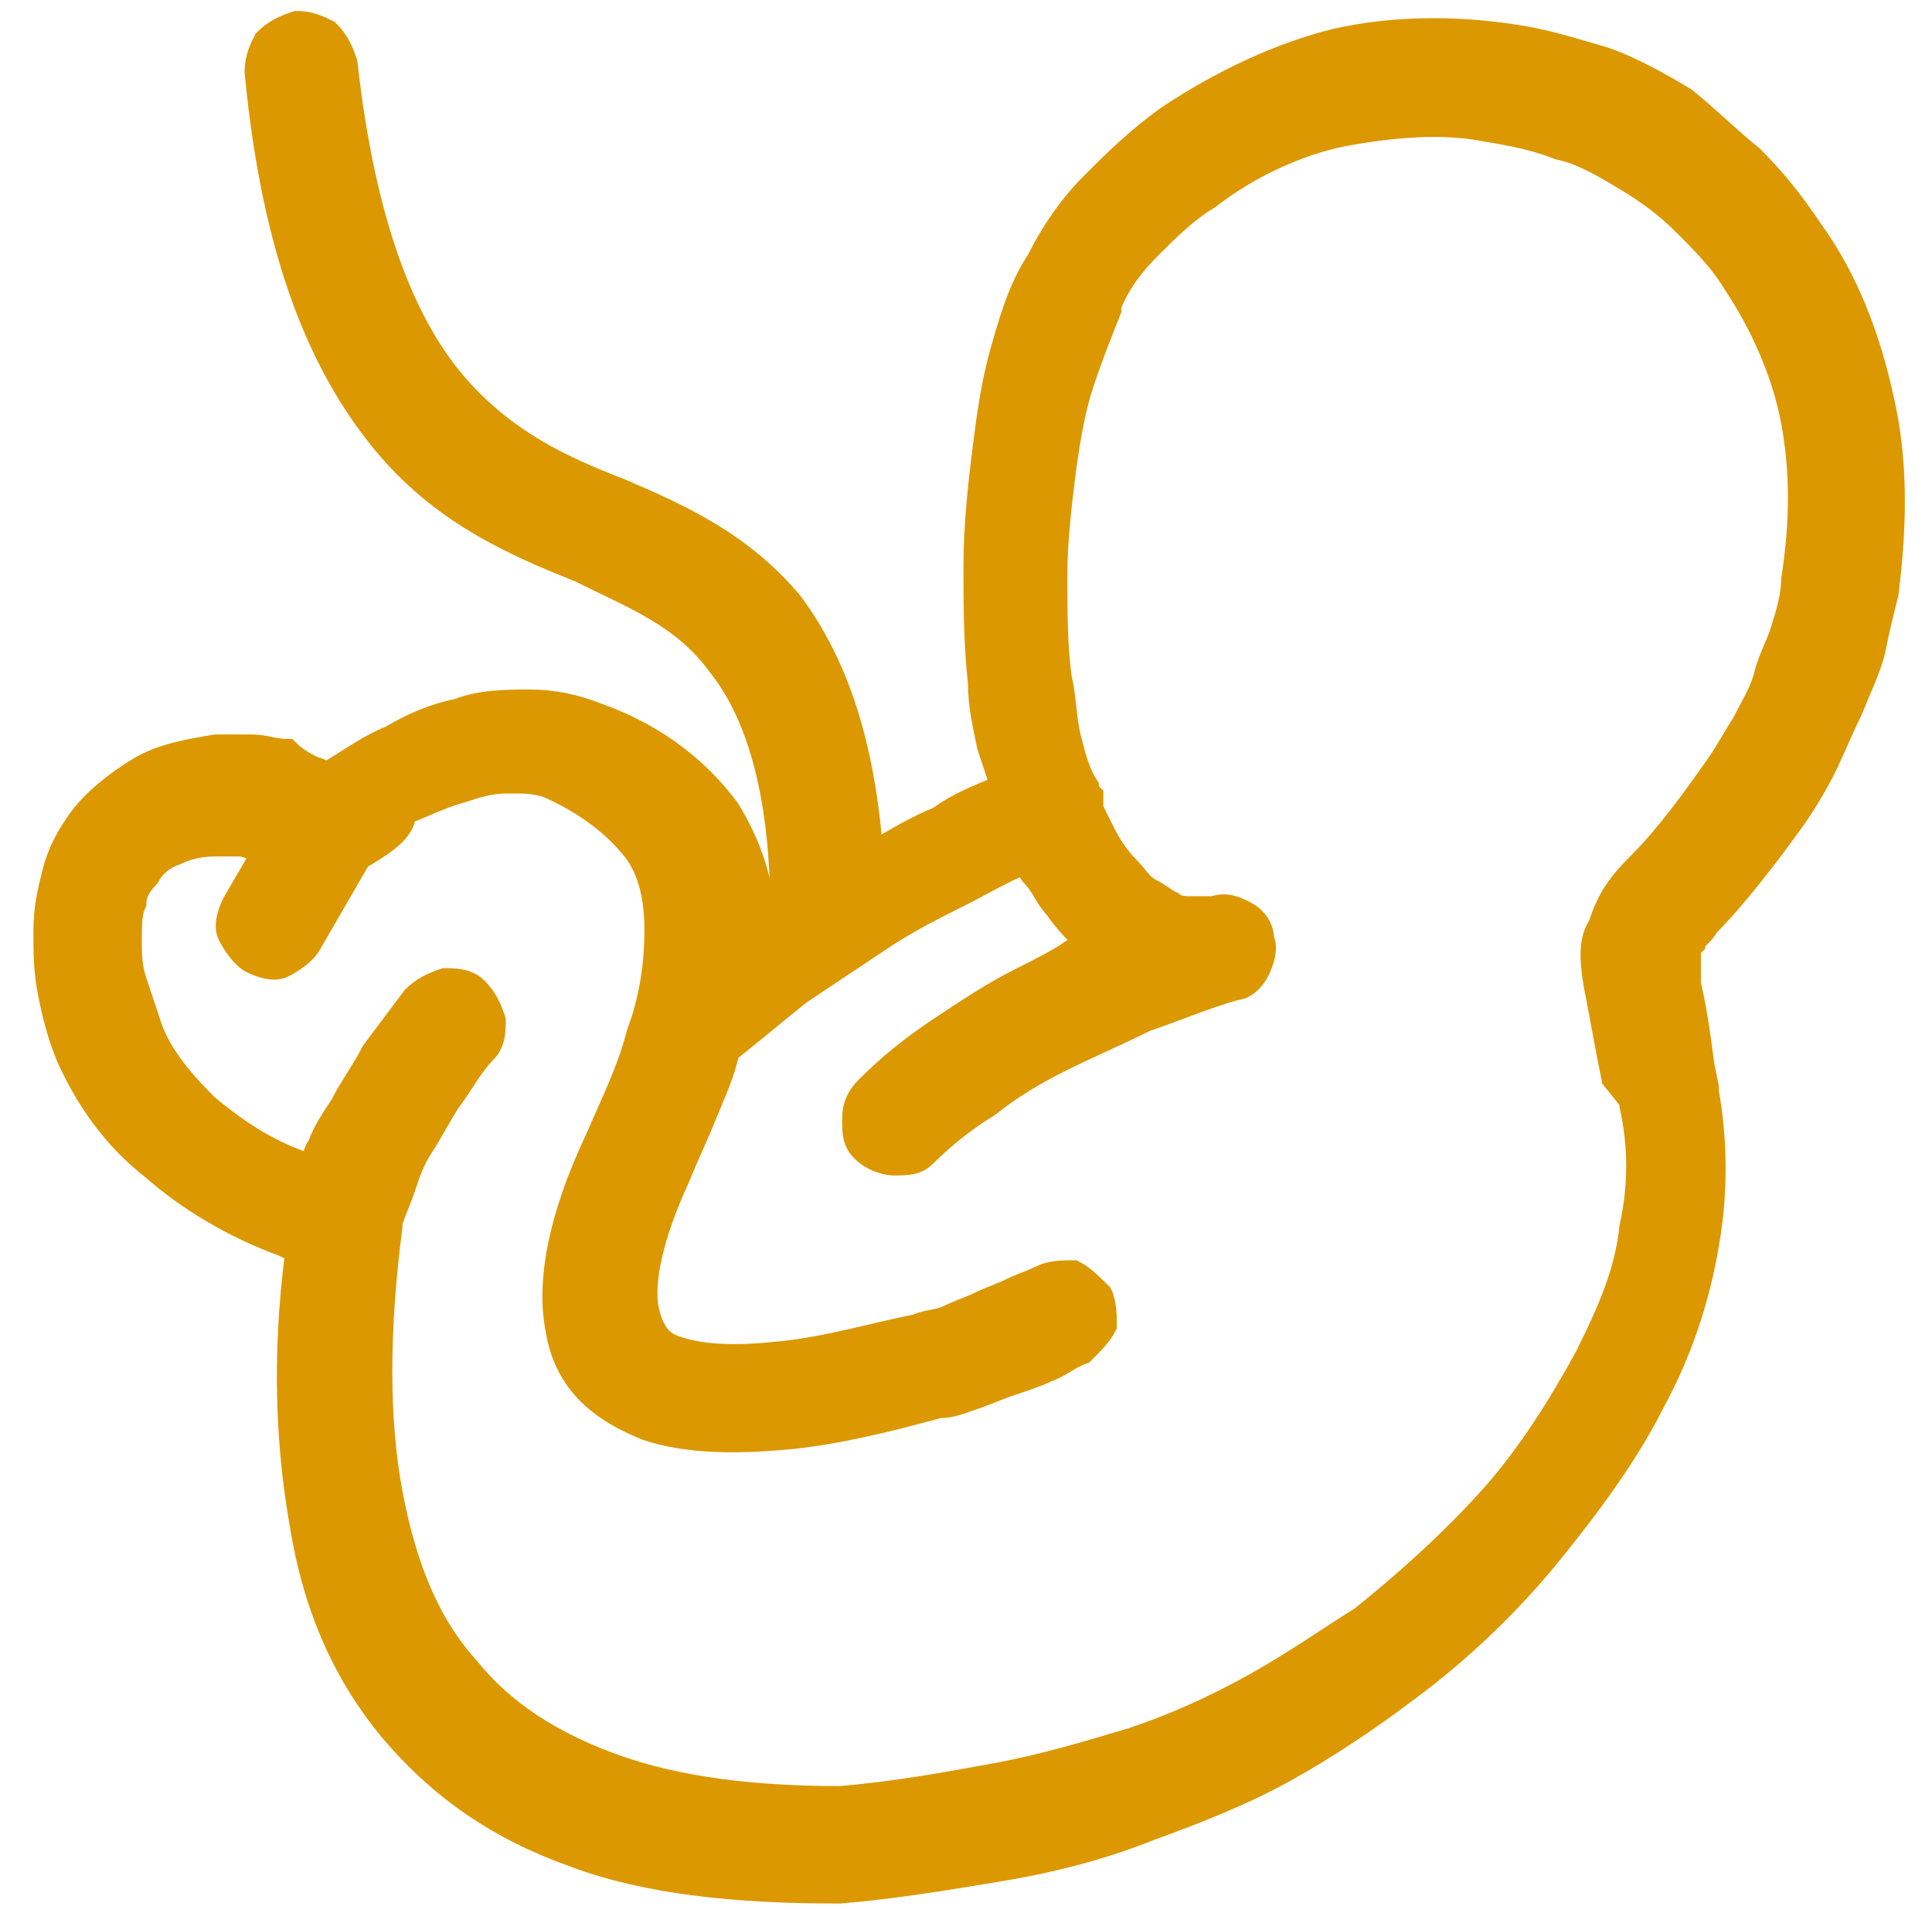 <?xml version="1.0" encoding="UTF-8"?> <!-- Generator: Adobe Illustrator 27.0.0, SVG Export Plug-In . SVG Version: 6.00 Build 0) --> <svg xmlns="http://www.w3.org/2000/svg" xmlns:xlink="http://www.w3.org/1999/xlink" id="Layer_2_00000116937623233169103610000011804045798079750793_" x="0px" y="0px" viewBox="0 0 43 42.5" style="enable-background:new 0 0 43 42.5;" xml:space="preserve"> <style type="text/css"> .st0{fill:#DB9800;stroke:#DB9800;stroke-width:0.513;stroke-miterlimit:10;} </style> <g id="Layer_1-2"> <path class="st0" d="M6.9,25.9c0.1-0.1,0.1-0.3,0.2-0.4c0.1-0.3,0.3-0.6,0.5-0.9c0.2-0.4,0.5-0.8,0.7-1.2c0.3-0.4,0.6-0.8,0.9-1.2 c0.2-0.2,0.4-0.3,0.7-0.4c0.2,0,0.5,0,0.7,0.2c0.2,0.2,0.3,0.4,0.4,0.7c0,0.2,0,0.5-0.2,0.7c-0.3,0.3-0.5,0.7-0.8,1.1 c-0.2,0.3-0.4,0.7-0.6,1c-0.2,0.3-0.3,0.6-0.4,0.9c-0.1,0.3-0.2,0.5-0.3,0.8v0c0,0,0,0.1,0,0.1l0,0c-0.3,2.3-0.3,4.3,0,5.9 c0.3,1.6,0.8,2.9,1.7,3.9c0.8,1,1.9,1.7,3.3,2.2c1.4,0.5,3.1,0.7,5,0.7h0c1.2-0.1,2.3-0.3,3.4-0.5c1.1-0.2,2.1-0.5,3.1-0.8 c0.9-0.3,1.8-0.7,2.7-1.2c0.9-0.5,1.6-1,2.4-1.5c1-0.8,2-1.7,2.9-2.7c0.8-0.9,1.5-2,2.1-3.1c0.5-1,0.9-1.9,1-2.9 c0.2-0.9,0.2-1.8,0-2.7v-0.1L35.9,24c-0.2-1-0.3-1.6-0.4-2.1c-0.1-0.6-0.1-1,0.1-1.3c0.2-0.6,0.4-0.9,0.9-1.4l0,0 c0.4-0.4,0.9-1,1.6-2c0.3-0.4,0.5-0.8,0.7-1.1l0,0c0.2-0.4,0.4-0.7,0.5-1.1s0.3-0.7,0.4-1.1c0.1-0.3,0.2-0.7,0.2-1 c0.2-1.3,0.2-2.4,0-3.5c-0.2-1.1-0.7-2.2-1.3-3.1c-0.3-0.5-0.7-0.9-1.1-1.3c-0.4-0.4-0.8-0.7-1.3-1c-0.5-0.3-1-0.6-1.5-0.7 c-0.5-0.2-1-0.3-1.6-0.4c-1-0.2-2.1-0.1-3.2,0.1c-1,0.2-2.1,0.7-3,1.4c-0.5,0.3-0.9,0.7-1.3,1.1c-0.4,0.4-0.7,0.8-0.9,1.3l0,0.1 c-0.2,0.5-0.4,1-0.6,1.6c-0.2,0.6-0.3,1.2-0.4,1.9c-0.1,0.8-0.2,1.6-0.2,2.4c0,0.8,0,1.6,0.1,2.3c0.1,0.4,0.1,0.9,0.2,1.3 c0.1,0.4,0.2,0.8,0.4,1.1l0,0.1l0,0c0,0,0.1,0.1,0.1,0.1c0,0,0,0,0,0.1c0,0,0,0.1,0,0.1v0.1c0.1,0.2,0.2,0.4,0.3,0.6 c0.1,0.2,0.3,0.5,0.5,0.7c0.2,0.2,0.3,0.4,0.5,0.5c0.2,0.1,0.3,0.2,0.5,0.3c0.1,0.1,0.3,0.1,0.4,0.1c0.2,0,0.3,0,0.5,0 c0.3-0.1,0.5,0,0.7,0.1c0.2,0.1,0.4,0.3,0.4,0.6c0.1,0.2,0,0.5-0.1,0.7l0,0c-0.1,0.2-0.3,0.4-0.5,0.4h0c-0.7,0.2-1.4,0.5-2,0.7 c-0.6,0.3-1.3,0.6-1.9,0.9c-0.6,0.3-1.1,0.6-1.6,1c-0.5,0.3-1,0.7-1.4,1.1l0,0c0,0,0,0,0,0c-0.2,0.2-0.4,0.2-0.7,0.2 c-0.2,0-0.5-0.1-0.7-0.3l0,0c0,0,0,0,0,0c-0.2-0.2-0.2-0.4-0.2-0.7l0,0c0-0.3,0.1-0.5,0.3-0.7c0.5-0.5,1-0.9,1.6-1.3 c0.6-0.4,1.2-0.8,1.8-1.1c0.4-0.2,0.8-0.4,1.1-0.6c0.1-0.1,0.3-0.1,0.4-0.2h0c-0.2-0.2-0.5-0.5-0.7-0.8c-0.2-0.2-0.3-0.5-0.5-0.7 c-0.1-0.1-0.1-0.2-0.2-0.3c-0.5,0.2-1,0.5-1.4,0.7c-0.6,0.3-1.2,0.6-1.8,1c-0.6,0.4-1.2,0.8-1.8,1.2c-0.5,0.4-1.1,0.9-1.6,1.3 c-0.1,0.5-0.3,0.9-0.5,1.4c-0.2,0.5-0.4,0.9-0.6,1.4c-0.6,1.3-0.8,2.3-0.7,2.9c0.1,0.5,0.3,0.8,0.7,0.9c0.6,0.2,1.4,0.2,2.3,0.1 c1-0.1,2-0.4,3-0.6c0.2-0.1,0.5-0.1,0.7-0.2c0.2-0.1,0.5-0.2,0.7-0.3c0.2-0.1,0.5-0.2,0.7-0.3c0.2-0.1,0.5-0.2,0.7-0.3 c0.2-0.1,0.5-0.1,0.7-0.1c0.2,0.1,0.4,0.3,0.6,0.5c0.1,0.2,0.1,0.5,0.1,0.7c-0.1,0.2-0.3,0.4-0.5,0.6c-0.3,0.1-0.5,0.3-0.8,0.4 c-0.2,0.1-0.5,0.2-0.8,0.3c-0.3,0.1-0.5,0.2-0.8,0.3s-0.5,0.2-0.8,0.2c-1.1,0.3-2.3,0.6-3.4,0.7c-1.1,0.1-2.2,0.1-3.1-0.2 c-1-0.4-1.8-1-2-2.2c-0.2-1,0-2.4,0.9-4.3c0.3-0.7,0.7-1.5,0.9-2.3c0.3-0.8,0.4-1.6,0.4-2.3c0-0.6-0.1-1.3-0.5-1.8 c-0.4-0.5-1-1-1.9-1.4c-0.3-0.1-0.5-0.1-0.9-0.1s-0.7,0.1-1,0.2c-0.4,0.1-0.8,0.3-1.3,0.5C9,18.5,8.5,18.8,8,19.1l-1.1,1.9 c-0.1,0.2-0.4,0.4-0.6,0.5c-0.2,0.1-0.5,0-0.7-0.1c-0.2-0.1-0.4-0.4-0.5-0.6c-0.1-0.2,0-0.5,0.1-0.7l0.7-1.2l-0.1,0 c-0.2,0-0.3-0.1-0.5-0.1s-0.3,0-0.5,0c-0.4,0-0.7,0.1-0.9,0.2c-0.3,0.1-0.5,0.3-0.6,0.5C3.1,19.7,3,19.9,3,20.1 c-0.1,0.2-0.1,0.5-0.1,0.8c0,0.3,0,0.6,0.1,0.9c0.1,0.3,0.2,0.6,0.3,0.9C3.5,23.4,4,24,4.6,24.6c0.6,0.5,1.3,1,2.2,1.3L6.9,25.9 L6.9,25.9L6.9,25.9z M22.3,17.5c-0.1-0.3-0.2-0.6-0.3-0.9c-0.1-0.5-0.2-0.9-0.2-1.4c-0.1-0.9-0.1-1.8-0.1-2.6 c0-0.9,0.1-1.8,0.2-2.6c0.1-0.8,0.2-1.5,0.4-2.2s0.4-1.4,0.8-2l0,0c0.3-0.6,0.7-1.2,1.2-1.7c0.5-0.5,1-1,1.7-1.5 c1.2-0.8,2.5-1.4,3.7-1.7c1.3-0.3,2.7-0.3,4-0.1c0.7,0.1,1.3,0.3,2,0.5c0.6,0.2,1.3,0.6,1.8,0.9C38,2.6,38.5,3.1,39,3.5 c0.5,0.5,0.9,1,1.3,1.6c0.8,1.1,1.3,2.4,1.6,3.8c0.3,1.3,0.3,2.7,0.1,4.3c-0.1,0.4-0.2,0.8-0.3,1.3v0c-0.1,0.4-0.3,0.8-0.5,1.3 c-0.2,0.4-0.4,0.9-0.6,1.3c-0.2,0.4-0.5,0.9-0.8,1.3c-0.8,1.1-1.4,1.8-1.8,2.2l0,0c-0.1,0.2-0.3,0.3-0.3,0.4 c-0.1,0.1-0.1,0.1-0.1,0.2c0,0.1,0,0.3,0,0.7c0.1,0.4,0.2,1,0.3,1.8l0.1,0.5v0c0,0,0,0,0,0.1l0,0c0.2,1.1,0.2,2.3,0,3.4 c-0.2,1.2-0.6,2.4-1.2,3.5c-0.6,1.2-1.5,2.4-2.4,3.5c-1,1.2-2.1,2.2-3.2,3c-0.8,0.6-1.7,1.2-2.6,1.7c-0.9,0.5-1.9,0.9-3,1.3 c-1,0.4-2.1,0.7-3.3,0.9c-1.2,0.2-2.4,0.4-3.6,0.5c0,0-0.1,0-0.1,0l0,0c-2.2,0-4.2-0.2-5.8-0.8c-1.7-0.6-3-1.5-4.1-2.8 c-1-1.2-1.7-2.7-2-4.6c-0.3-1.7-0.4-3.7-0.1-6l0,0l0,0l-0.1-0.1l-0.2-0.1c-1.1-0.4-2.1-1-2.9-1.7c-0.9-0.7-1.5-1.6-1.9-2.5 c-0.2-0.5-0.3-0.9-0.4-1.4c-0.1-0.5-0.1-0.9-0.1-1.4c0-0.5,0.1-0.9,0.2-1.3s0.3-0.8,0.6-1.2c0.3-0.4,0.8-0.8,1.3-1.1 c0.5-0.3,1.1-0.4,1.7-0.5c0.3,0,0.5,0,0.8,0c0.3,0,0.5,0.1,0.8,0.1l0,0C6.6,16.9,6.8,17,7,17.1l0,0c0.1,0,0.2,0.1,0.3,0.1 c0.5-0.3,0.9-0.6,1.4-0.8c0.5-0.3,1-0.5,1.5-0.6h0c0.5-0.2,1.1-0.2,1.6-0.2c0.5,0,1,0.1,1.5,0.3c1.4,0.5,2.3,1.3,2.9,2.1 c0.5,0.8,0.8,1.7,0.8,2.6c0.1-0.1,0.2-0.2,0.4-0.3c0-2.8-0.6-4.5-1.4-5.5c-0.8-1.1-1.9-1.5-3.1-2.1c-1.5-0.6-3.1-1.3-4.4-2.9 c-1.3-1.6-2.4-4-2.8-8.2c0-0.3,0.1-0.5,0.2-0.7c0.2-0.2,0.4-0.3,0.7-0.4c0.3,0,0.5,0.1,0.7,0.2c0.2,0.2,0.3,0.4,0.4,0.7 C8.1,5,9,7.2,10.1,8.5c1.1,1.3,2.4,1.9,3.7,2.4c1.4,0.6,2.7,1.2,3.8,2.5c0.9,1.2,1.6,2.9,1.8,5.6c0.5-0.3,1-0.6,1.5-0.8 C21.3,17.9,21.8,17.7,22.3,17.5L22.3,17.5L22.3,17.5z"></path> </g> </svg> 